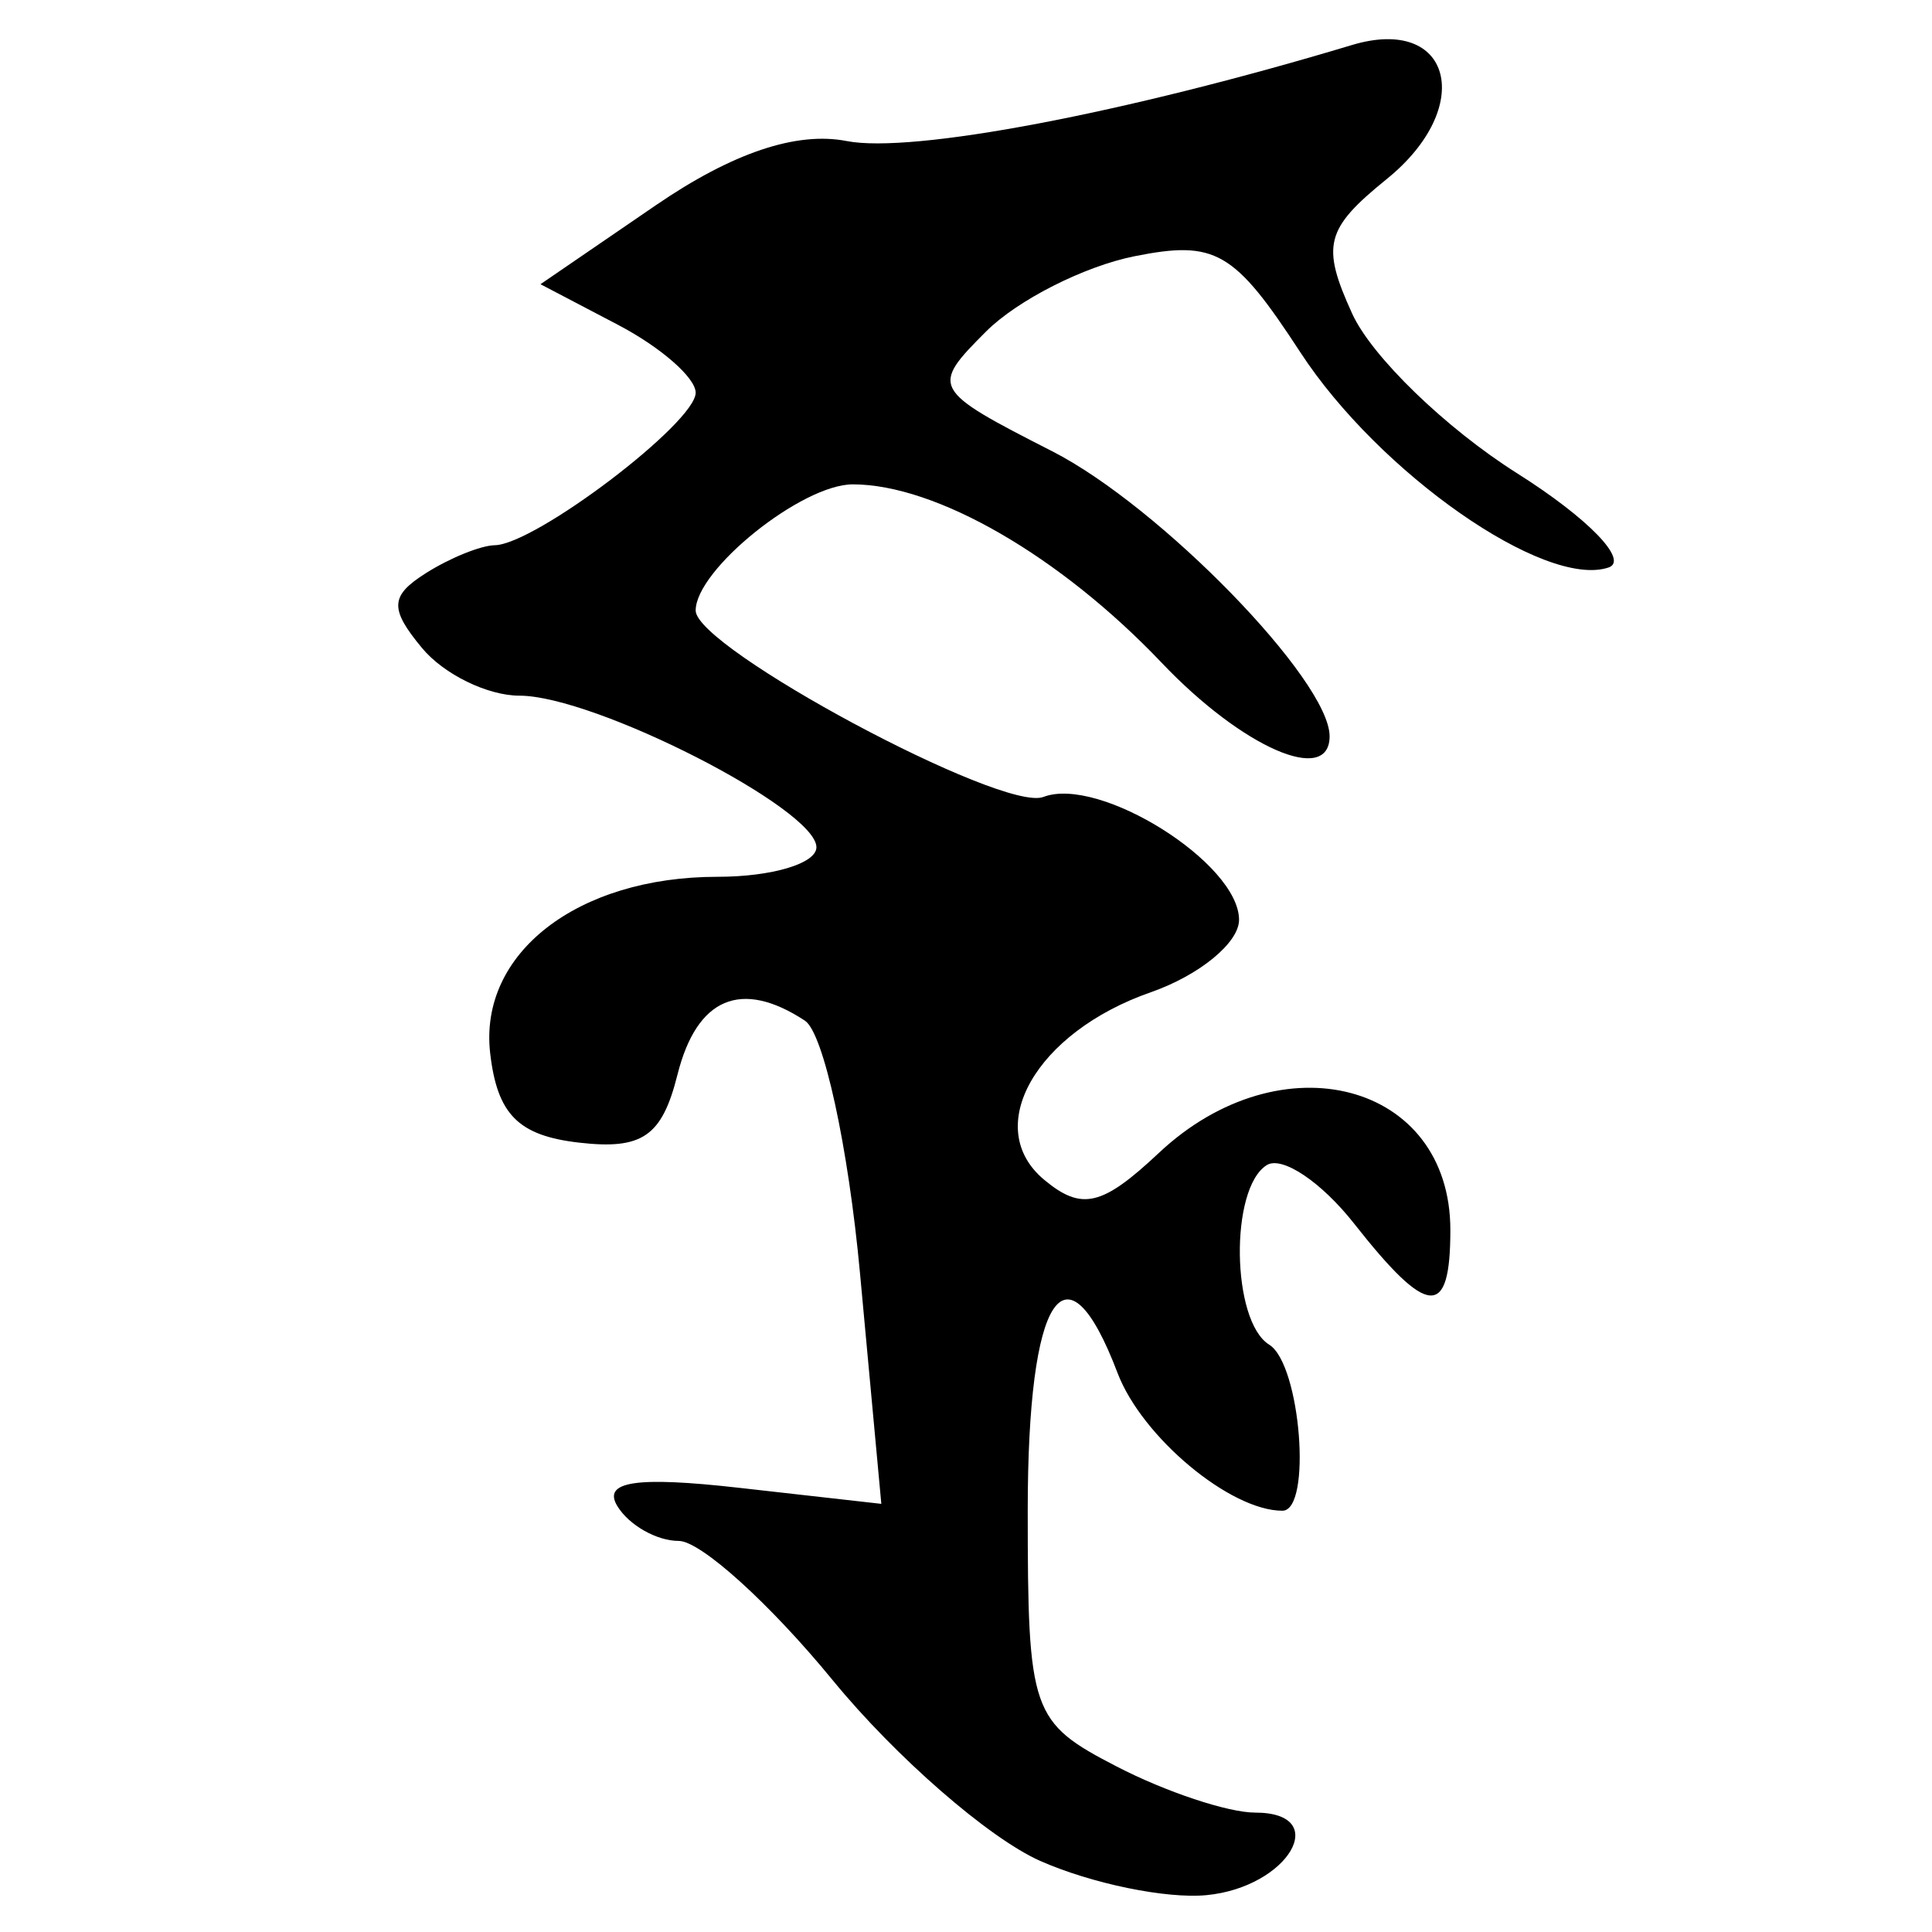 <?xml version="1.0" encoding="UTF-8" standalone="no"?>
<!-- Created with Inkscape (http://www.inkscape.org/) -->
<svg
   xmlns:dc="http://purl.org/dc/elements/1.1/"
   xmlns:cc="http://creativecommons.org/ns#"
   xmlns:rdf="http://www.w3.org/1999/02/22-rdf-syntax-ns#"
   xmlns:svg="http://www.w3.org/2000/svg"
   xmlns="http://www.w3.org/2000/svg"
   xmlns:sodipodi="http://sodipodi.sourceforge.net/DTD/sodipodi-0.dtd"
   xmlns:inkscape="http://www.inkscape.org/namespaces/inkscape"
   width="64px"
   height="64px"
   id="svg2409"
   sodipodi:version="0.32"
   inkscape:version="0.46"
   sodipodi:docname="siddham_jny1.svg"
   inkscape:output_extension="org.inkscape.output.svg.inkscape">
  <defs
     id="defs2411">
    <inkscape:perspective
       sodipodi:type="inkscape:persp3d"
       inkscape:vp_x="0 : 32 : 1"
       inkscape:vp_y="0 : 1000 : 0"
       inkscape:vp_z="64 : 32 : 1"
       inkscape:persp3d-origin="32 : 21.333333 : 1"
       id="perspective2417" />
    <inkscape:perspective
       id="perspective2426"
       inkscape:persp3d-origin="372.04724 : 350.78739 : 1"
       inkscape:vp_z="744.09448 : 526.18109 : 1"
       inkscape:vp_y="0 : 1000 : 0"
       inkscape:vp_x="0 : 526.18109 : 1"
       sodipodi:type="inkscape:persp3d" />
    <inkscape:perspective
       id="perspective2461"
       inkscape:persp3d-origin="372.04724 : 350.78739 : 1"
       inkscape:vp_z="744.09448 : 526.18109 : 1"
       inkscape:vp_y="0 : 1000 : 0"
       inkscape:vp_x="0 : 526.18109 : 1"
       sodipodi:type="inkscape:persp3d" />
    <inkscape:perspective
       id="perspective2496"
       inkscape:persp3d-origin="372.04724 : 350.78739 : 1"
       inkscape:vp_z="744.09448 : 526.18109 : 1"
       inkscape:vp_y="0 : 1000 : 0"
       inkscape:vp_x="0 : 526.18109 : 1"
       sodipodi:type="inkscape:persp3d" />
    <inkscape:perspective
       id="perspective2531"
       inkscape:persp3d-origin="372.04724 : 350.78739 : 1"
       inkscape:vp_z="744.09448 : 526.18109 : 1"
       inkscape:vp_y="0 : 1000 : 0"
       inkscape:vp_x="0 : 526.18109 : 1"
       sodipodi:type="inkscape:persp3d" />
    <inkscape:perspective
       id="perspective2566"
       inkscape:persp3d-origin="372.04724 : 350.78739 : 1"
       inkscape:vp_z="744.09448 : 526.18109 : 1"
       inkscape:vp_y="0 : 1000 : 0"
       inkscape:vp_x="0 : 526.18109 : 1"
       sodipodi:type="inkscape:persp3d" />
  </defs>
  <sodipodi:namedview
     id="base"
     pagecolor="#ffffff"
     bordercolor="#666666"
     borderopacity="1.0"
     inkscape:pageopacity="0.0"
     inkscape:pageshadow="2"
     inkscape:zoom="5.5"
     inkscape:cx="32"
     inkscape:cy="32"
     inkscape:current-layer="layer1"
     showgrid="true"
     inkscape:document-units="px"
     inkscape:grid-bbox="true"
     inkscape:window-width="640"
     inkscape:window-height="688"
     inkscape:window-x="140"
     inkscape:window-y="140" />
  <g
     id="layer1"
     inkscape:label="Layer 1"
     inkscape:groupmode="layer">
    <path
       style="fill:#000000"
       d="M 34.458,61.645 C 32.76,60.894 29.668,58.201 27.587,55.662 C 25.507,53.123 23.21,51.045 22.484,51.045 C 21.758,51.045 20.845,50.529 20.455,49.899 C 19.944,49.072 21.064,48.9 24.47,49.284 L 29.195,49.817 L 28.489,42.181 C 28.101,37.981 27.28,34.215 26.664,33.811 C 24.554,32.425 23.083,33.048 22.442,35.6 C 21.929,37.646 21.278,38.094 19.173,37.85 C 17.17,37.618 16.472,36.915 16.238,34.892 C 15.855,31.583 19.124,29.045 23.768,29.045 C 25.571,29.045 27.045,28.605 27.045,28.066 C 27.045,26.796 19.697,23.045 17.208,23.045 C 16.153,23.045 14.702,22.336 13.982,21.469 C 12.898,20.163 12.92,19.737 14.11,18.985 C 14.899,18.485 15.926,18.069 16.391,18.061 C 17.733,18.036 23.045,14.003 23.045,13.009 C 23.045,12.514 21.889,11.503 20.475,10.762 L 17.904,9.415 L 21.725,6.799 C 24.26,5.063 26.386,4.348 28.045,4.672 C 30.21,5.096 37.258,3.756 44.783,1.492 C 48.096,0.495 48.889,3.542 45.939,5.93 C 43.901,7.581 43.761,8.126 44.793,10.391 C 45.44,11.811 47.897,14.189 50.254,15.677 C 52.61,17.164 53.973,18.57 53.282,18.8 C 51.172,19.503 45.685,15.671 43.075,11.67 C 40.885,8.312 40.263,7.952 37.579,8.489 C 35.914,8.822 33.703,9.943 32.665,10.981 C 30.816,12.831 30.859,12.91 34.854,14.948 C 38.429,16.771 44.045,22.541 44.045,24.39 C 44.045,26.031 41.154,24.766 38.483,21.956 C 35.123,18.423 31.008,16.045 28.25,16.045 C 26.562,16.045 23.045,18.869 23.045,20.225 C 23.045,21.471 33.208,26.92 34.563,26.4 C 36.417,25.689 41.045,28.595 41.045,30.471 C 41.045,31.229 39.73,32.308 38.123,32.869 C 34.305,34.199 32.513,37.359 34.596,39.087 C 35.834,40.115 36.514,39.954 38.389,38.192 C 42.449,34.379 48.045,35.858 48.045,40.745 C 48.045,43.696 47.307,43.647 44.859,40.536 C 43.774,39.156 42.471,38.282 41.965,38.595 C 40.731,39.358 40.79,43.77 42.045,44.545 C 43.087,45.189 43.47,50.045 42.48,50.045 C 40.751,50.045 37.828,47.603 37.022,45.485 C 35.302,40.961 34.045,42.876 34.045,50.02 C 34.045,56.732 34.157,57.052 36.996,58.52 C 38.618,59.359 40.681,60.045 41.579,60.045 C 44.136,60.045 42.679,62.518 39.968,62.779 C 38.636,62.907 36.156,62.397 34.458,61.645 z"
       id="path2572" />
  </g>
</svg>
